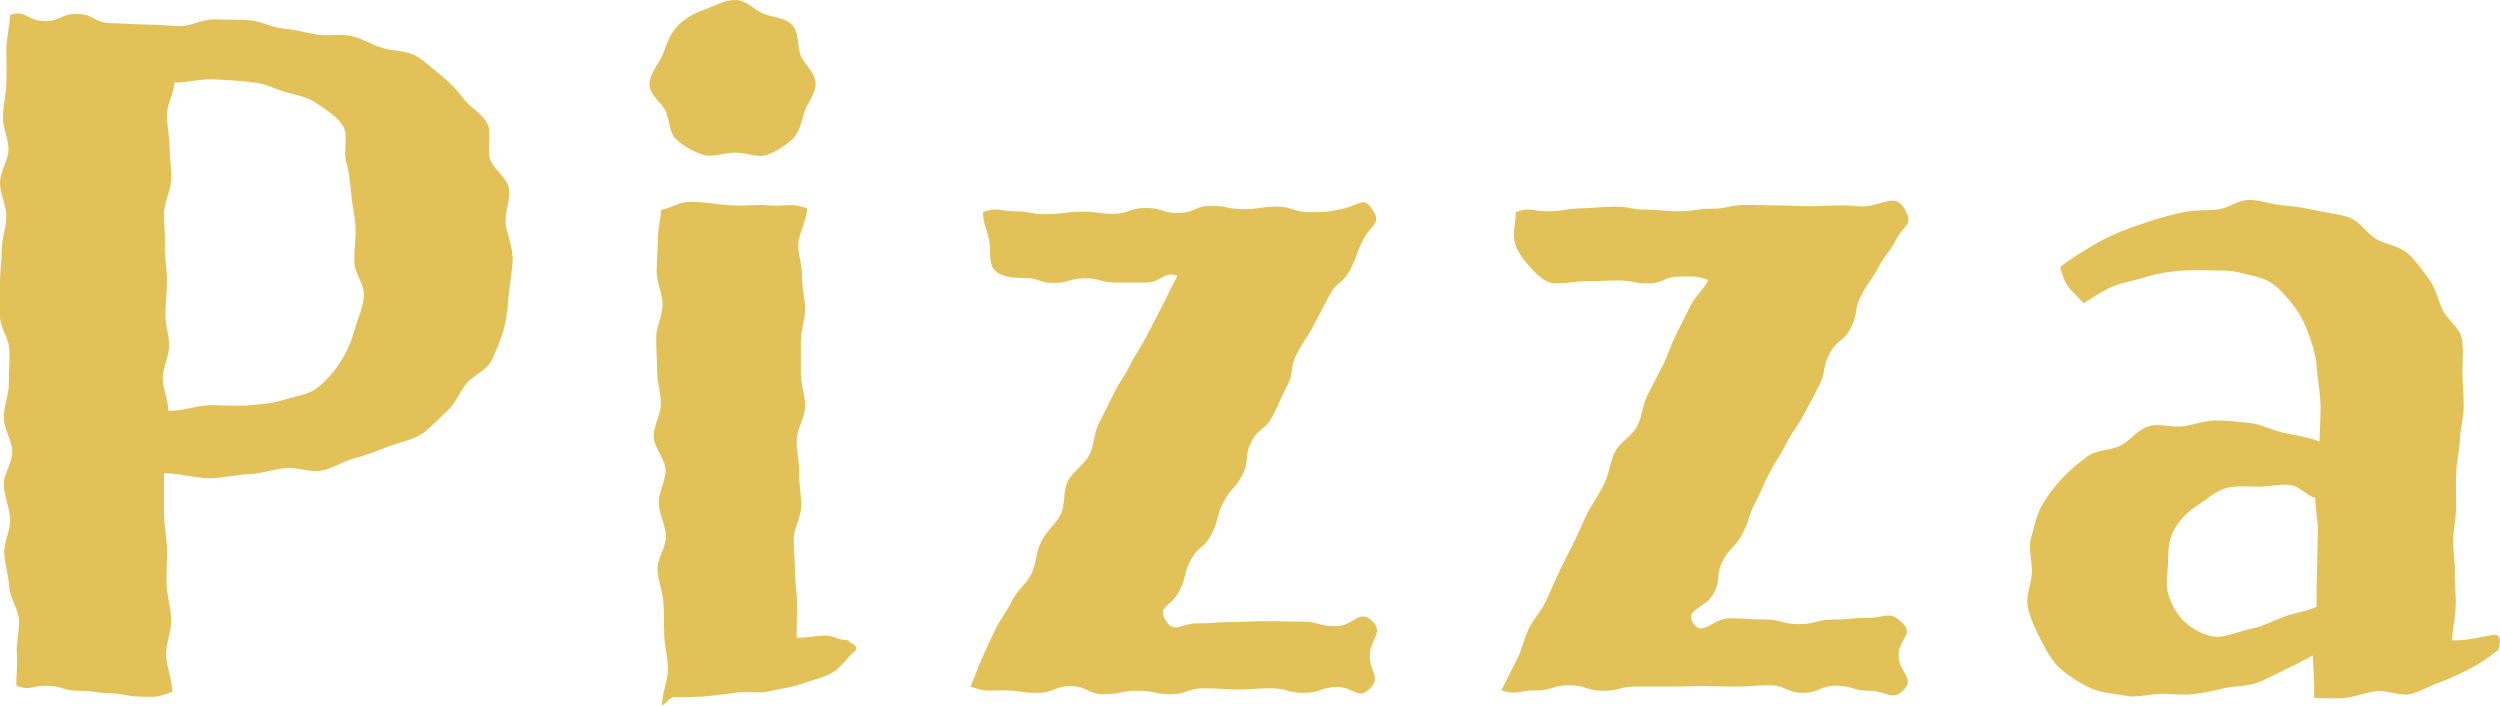 <svg xmlns="http://www.w3.org/2000/svg" id="_&#x30EC;&#x30A4;&#x30E4;&#x30FC;_2" data-name="&#x30EC;&#x30A4;&#x30E4;&#x30FC; 2" viewBox="0 0 59.28 16.73"><defs><style>      .cls-1 {        fill: #e3c159;      }    </style></defs><g id="_&#x30EC;&#x30A4;&#x30E4;&#x30FC;_1-2" data-name="&#x30EC;&#x30A4;&#x30E4;&#x30FC; 1"><g><path class="cls-1" d="M12.16,6.07c0,.29-.06.57-.09.84-.03.29-.04.58-.11.84-.07.28-.19.55-.3.79-.12.26-.46.36-.62.58s-.26.48-.47.66-.38.4-.62.54c-.23.13-.51.18-.78.28-.25.1-.5.2-.78.27-.26.07-.5.24-.78.29-.26.05-.56-.09-.85-.06-.27.03-.53.12-.82.14-.28.01-.62.09-.98.1-.31,0-.73-.12-1.07-.12,0,.28,0,.66,0,.95s.06.56.07.84-.02.56-.01.84.1.56.11.84-.13.57-.12.85.14.58.15.86c-.35.13-.38.13-.75.12s-.37-.07-.74-.08-.37-.06-.74-.06-.37-.11-.75-.12-.37.13-.72,0c-.01-.27.03-.47.01-.74s.06-.54.05-.81-.22-.53-.23-.79-.11-.53-.12-.8.15-.54.14-.81-.14-.53-.15-.8.21-.54.2-.81-.2-.53-.2-.8.12-.54.12-.81.02-.54.01-.81S0,7.77,0,7.5,0,6.97,0,6.71s.04-.52.04-.79.11-.52.11-.79S0,4.61,0,4.34s.19-.52.2-.78-.14-.53-.13-.8.07-.53.08-.79,0-.53,0-.79.08-.57.09-.83c.38-.12.4.14.8.15s.4-.18.8-.17.39.21.79.22.4.02.79.03c.28,0,.56.03.83.04s.56-.17.84-.16.56,0,.83.02.54.18.82.2c.27.02.52.1.78.14.27.04.54-.02.79.03.27.06.49.2.74.28.26.09.55.06.78.18s.43.32.63.48.38.35.54.56.44.34.56.59c.11.22-.02.56.06.83.07.24.4.43.45.7.04.25-.1.54-.08.82.02.25.16.51.16.79ZM8.4,6.2c0-.28.04-.55.03-.8-.01-.29-.08-.54-.1-.78-.03-.29-.05-.54-.12-.78-.07-.28.05-.63-.07-.84-.14-.24-.42-.4-.63-.55-.2-.15-.47-.19-.75-.27-.23-.07-.48-.2-.77-.23-.31-.04-.63-.05-.95-.07-.31-.01-.58.08-.91.08,0,.26-.16.47-.17.73s.06.53.06.79.05.53.04.79-.17.52-.17.79.03.52.02.79.05.52.05.78-.03.52-.04.78.09.52.09.78-.15.52-.15.78.13.51.13.77c.35.01.65-.12.95-.13.32-.01.63.03.96,0,.3-.03.56-.04.8-.12.28-.09.58-.12.79-.27.23-.17.42-.39.57-.62s.27-.49.34-.76c.07-.25.2-.52.23-.81.03-.26-.23-.55-.23-.83Z"></path><path class="cls-1" d="M15.4,2c0-.27.24-.5.32-.72.09-.24.17-.48.34-.66s.39-.3.64-.39c.22-.08.47-.23.74-.23s.47.26.68.33c.24.09.51.09.67.27s.11.45.19.7c.07.21.36.42.36.68s-.21.48-.27.69c-.07.24-.12.49-.29.64s-.38.29-.62.37c-.2.06-.45-.06-.72-.06s-.52.11-.73.06c-.25-.07-.47-.2-.65-.35s-.18-.42-.26-.66c-.07-.21-.4-.4-.4-.67ZM15.7,16.72c-.01-.26.15-.62.14-.88s-.08-.52-.09-.78,0-.52-.02-.78-.13-.52-.14-.78.21-.53.2-.79-.16-.52-.17-.78.17-.52.16-.79-.27-.52-.28-.78.17-.52.17-.79-.09-.52-.09-.78-.02-.52-.02-.78.15-.52.15-.79-.14-.52-.14-.78.03-.52.03-.79.07-.41.07-.67c.42-.11.41-.21.84-.19s.43.06.87.08.44-.03.87,0,.48-.07.89.07c0,.25-.2.59-.21.85s.1.51.09.77.07.51.07.77-.1.51-.1.77,0,.52,0,.77.11.52.1.78-.19.52-.2.78.07.52.06.78.05.52.05.78-.17.52-.18.77c0,.27.03.53.03.77,0,.27.05.53.05.77,0,.27-.01.58-.01.82.23.01.48-.05.68-.05s.3.11.53.11c.11.12.23.08.19.24-.2.16-.35.42-.57.54s-.49.17-.73.26-.49.11-.74.17-.5,0-.76.03-.49.07-.74.09-.52.02-.78.02c-.16.05-.23.24-.28.17Z"></path><path class="cls-1" d="M32.56,4.99c.2.33-.05.33-.23.68s-.13.37-.31.72-.32.27-.5.62-.19.35-.37.7-.22.33-.4.68-.05.42-.23.76-.16.36-.34.71-.33.27-.51.62-.03.43-.21.78-.27.3-.45.65-.1.39-.28.75-.32.28-.5.63-.09.4-.28.75-.52.34-.31.67.35.07.76.07.41-.03.82-.03.41-.02.82-.02.41.01.82.01.41.11.82.11.55-.42.85-.13-.05.43-.05.83.28.5,0,.78-.38-.04-.77-.04-.4.14-.79.14-.4-.11-.79-.11-.4.03-.79.03-.4-.03-.79-.03-.4.14-.79.14-.4-.08-.79-.08-.4.08-.79.08-.4-.19-.79-.19-.4.16-.8.16-.4-.06-.8-.06-.4.04-.78-.09c.11-.23.16-.42.27-.66s.21-.47.33-.71.28-.44.39-.67.35-.41.46-.64.11-.52.23-.76.34-.41.46-.64.05-.56.17-.79.39-.39.51-.62.11-.53.23-.76.24-.47.35-.7.28-.45.39-.68.27-.45.39-.68.24-.47.36-.7.25-.51.37-.73c-.34-.12-.38.16-.74.16s-.36,0-.72,0-.36-.1-.73-.1-.36.1-.73.11-.36-.13-.73-.12c-.27,0-.54-.02-.7-.2-.13-.15-.07-.44-.12-.72-.04-.2-.14-.37-.14-.64.36-.13.37-.02.75-.02s.39.08.78.07.39-.05.77-.06.39.05.78.05.39-.14.78-.14.39.13.78.12.39-.17.77-.17.39.08.77.08.39-.06.78-.06.39.13.78.13.4,0,.79-.08.5-.31.7.02Z"></path><path class="cls-1" d="M45.18,5c.2.33-.04.33-.22.68s-.24.32-.42.66-.23.32-.41.67-.06.41-.24.76-.33.27-.51.62-.07.41-.25.76-.18.35-.37.7-.23.33-.41.68-.21.33-.39.68-.16.36-.34.71-.12.38-.3.73-.29.3-.47.65-.03.43-.22.78-.7.37-.48.7.46-.12.87-.12.41.03.82.03.41.11.82.11.41-.11.82-.11.41-.04.82-.04.5-.18.8.11-.08.38-.08.78.4.54.12.82-.41.02-.81.02-.4-.12-.79-.12-.4.17-.79.17-.4-.18-.79-.18-.4.03-.79.03-.4-.01-.79-.01-.4.01-.79.01-.4,0-.79,0-.4.1-.79.1-.4-.13-.8-.13-.4.12-.8.12-.43.12-.81,0c.11-.23.24-.48.36-.71s.17-.49.28-.73.3-.43.41-.66.21-.48.32-.71.23-.46.35-.7.21-.48.33-.71.28-.45.39-.68.14-.52.25-.75.41-.38.53-.61.13-.52.25-.75.24-.47.36-.7.19-.49.31-.72.23-.47.35-.7.3-.37.42-.6c-.34-.12-.34-.08-.7-.08s-.36.16-.72.16-.36-.07-.73-.07-.36.02-.73.02-.36.05-.73.05c-.27,0-.46-.21-.62-.39-.13-.15-.31-.34-.37-.62-.04-.2.03-.4.03-.68.36-.13.37-.02.76-.02s.39-.06.78-.07.39-.03.77-.04.39.07.78.07.39.04.78.04.39-.06.78-.06.39-.09.78-.09.39.01.77.01.39.02.78.02.39-.02.78-.02.38.07.76-.02.52-.2.72.13Z"></path><path class="cls-1" d="M59.23,15.42c-.21.16-.42.31-.65.43s-.46.23-.71.32-.47.23-.73.29c-.24.05-.53-.1-.8-.07-.25.03-.49.14-.76.16-.25.02-.44,0-.71,0,.02-.35-.03-.81-.03-1.01-.21.12-.42.23-.66.34s-.45.24-.69.32-.5.06-.75.12-.49.11-.73.14-.49-.01-.74-.01c-.3,0-.58.1-.84.05-.29-.05-.59-.07-.83-.17-.26-.12-.52-.28-.73-.46s-.35-.45-.48-.7c-.12-.23-.25-.5-.31-.79-.05-.26.1-.55.1-.84,0-.27-.09-.54-.02-.78s.12-.53.25-.76.29-.45.48-.65.39-.37.61-.53.52-.13.77-.25.41-.38.67-.46.54.03.81,0,.51-.14.78-.14.55.03.82.06.52.17.79.23.61.11.86.21c0-.27.04-.64.02-.94-.01-.28-.07-.56-.09-.86-.02-.28-.11-.53-.19-.75-.09-.26-.21-.49-.36-.68-.16-.2-.34-.42-.55-.55s-.49-.16-.74-.23c-.24-.06-.49-.04-.76-.05-.25,0-.49-.01-.75.02s-.49.07-.74.15-.5.11-.74.21-.47.26-.69.4c-.34-.36-.44-.38-.56-.86.2-.16.51-.35.74-.49s.46-.25.7-.35.49-.18.74-.26.5-.15.75-.2.52-.04.78-.06.51-.23.77-.23.54.11.8.13.53.06.79.12.54.08.79.17.41.38.64.51.53.16.73.33.35.4.51.61.21.47.32.72.4.42.46.68c.05.25.02.53.02.81s.03.53.03.8-.08.53-.09.79-.08.53-.09.8,0,.53,0,.79-.06.53-.07.79.05.53.04.79.03.53.02.79-.07.55-.09.81c.35.03.77-.11,1.04-.13.16.05.09.24.05.39ZM54.93,14.4c0-.28,0-.58.01-.88s.01-.59.02-.88-.06-.55-.06-.83c-.23-.07-.36-.28-.59-.31-.24-.03-.49.04-.71.04-.28,0-.56-.03-.8.03-.27.07-.48.28-.69.41-.23.15-.41.33-.54.55s-.16.47-.16.74c0,.3-.07.57,0,.8.08.29.23.53.41.69s.46.33.75.34c.26,0,.53-.14.81-.19.26-.05.5-.18.76-.28s.53-.12.78-.24Z"></path></g></g></svg>